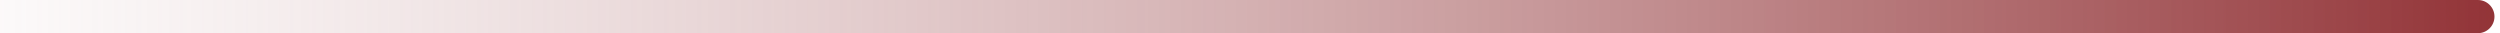 <svg xmlns="http://www.w3.org/2000/svg" width="226" height="3" viewBox="0 0 226 3" fill="none"><path d="M224 3C224.828 3 225.5 2.328 225.5 1.5C225.5 0.672 224.828 0 224 0V3ZM0 3H224V0H0V3Z" fill="url(#paint0_linear_21_3)"></path><defs><linearGradient id="paint0_linear_21_3" x1="238.5" y1="2.999" x2="-15" y2="2.999" gradientUnits="userSpaceOnUse"><stop stop-color="#892226"></stop><stop offset="1" stop-color="#CBA5A6" stop-opacity="0"></stop></linearGradient></defs></svg>